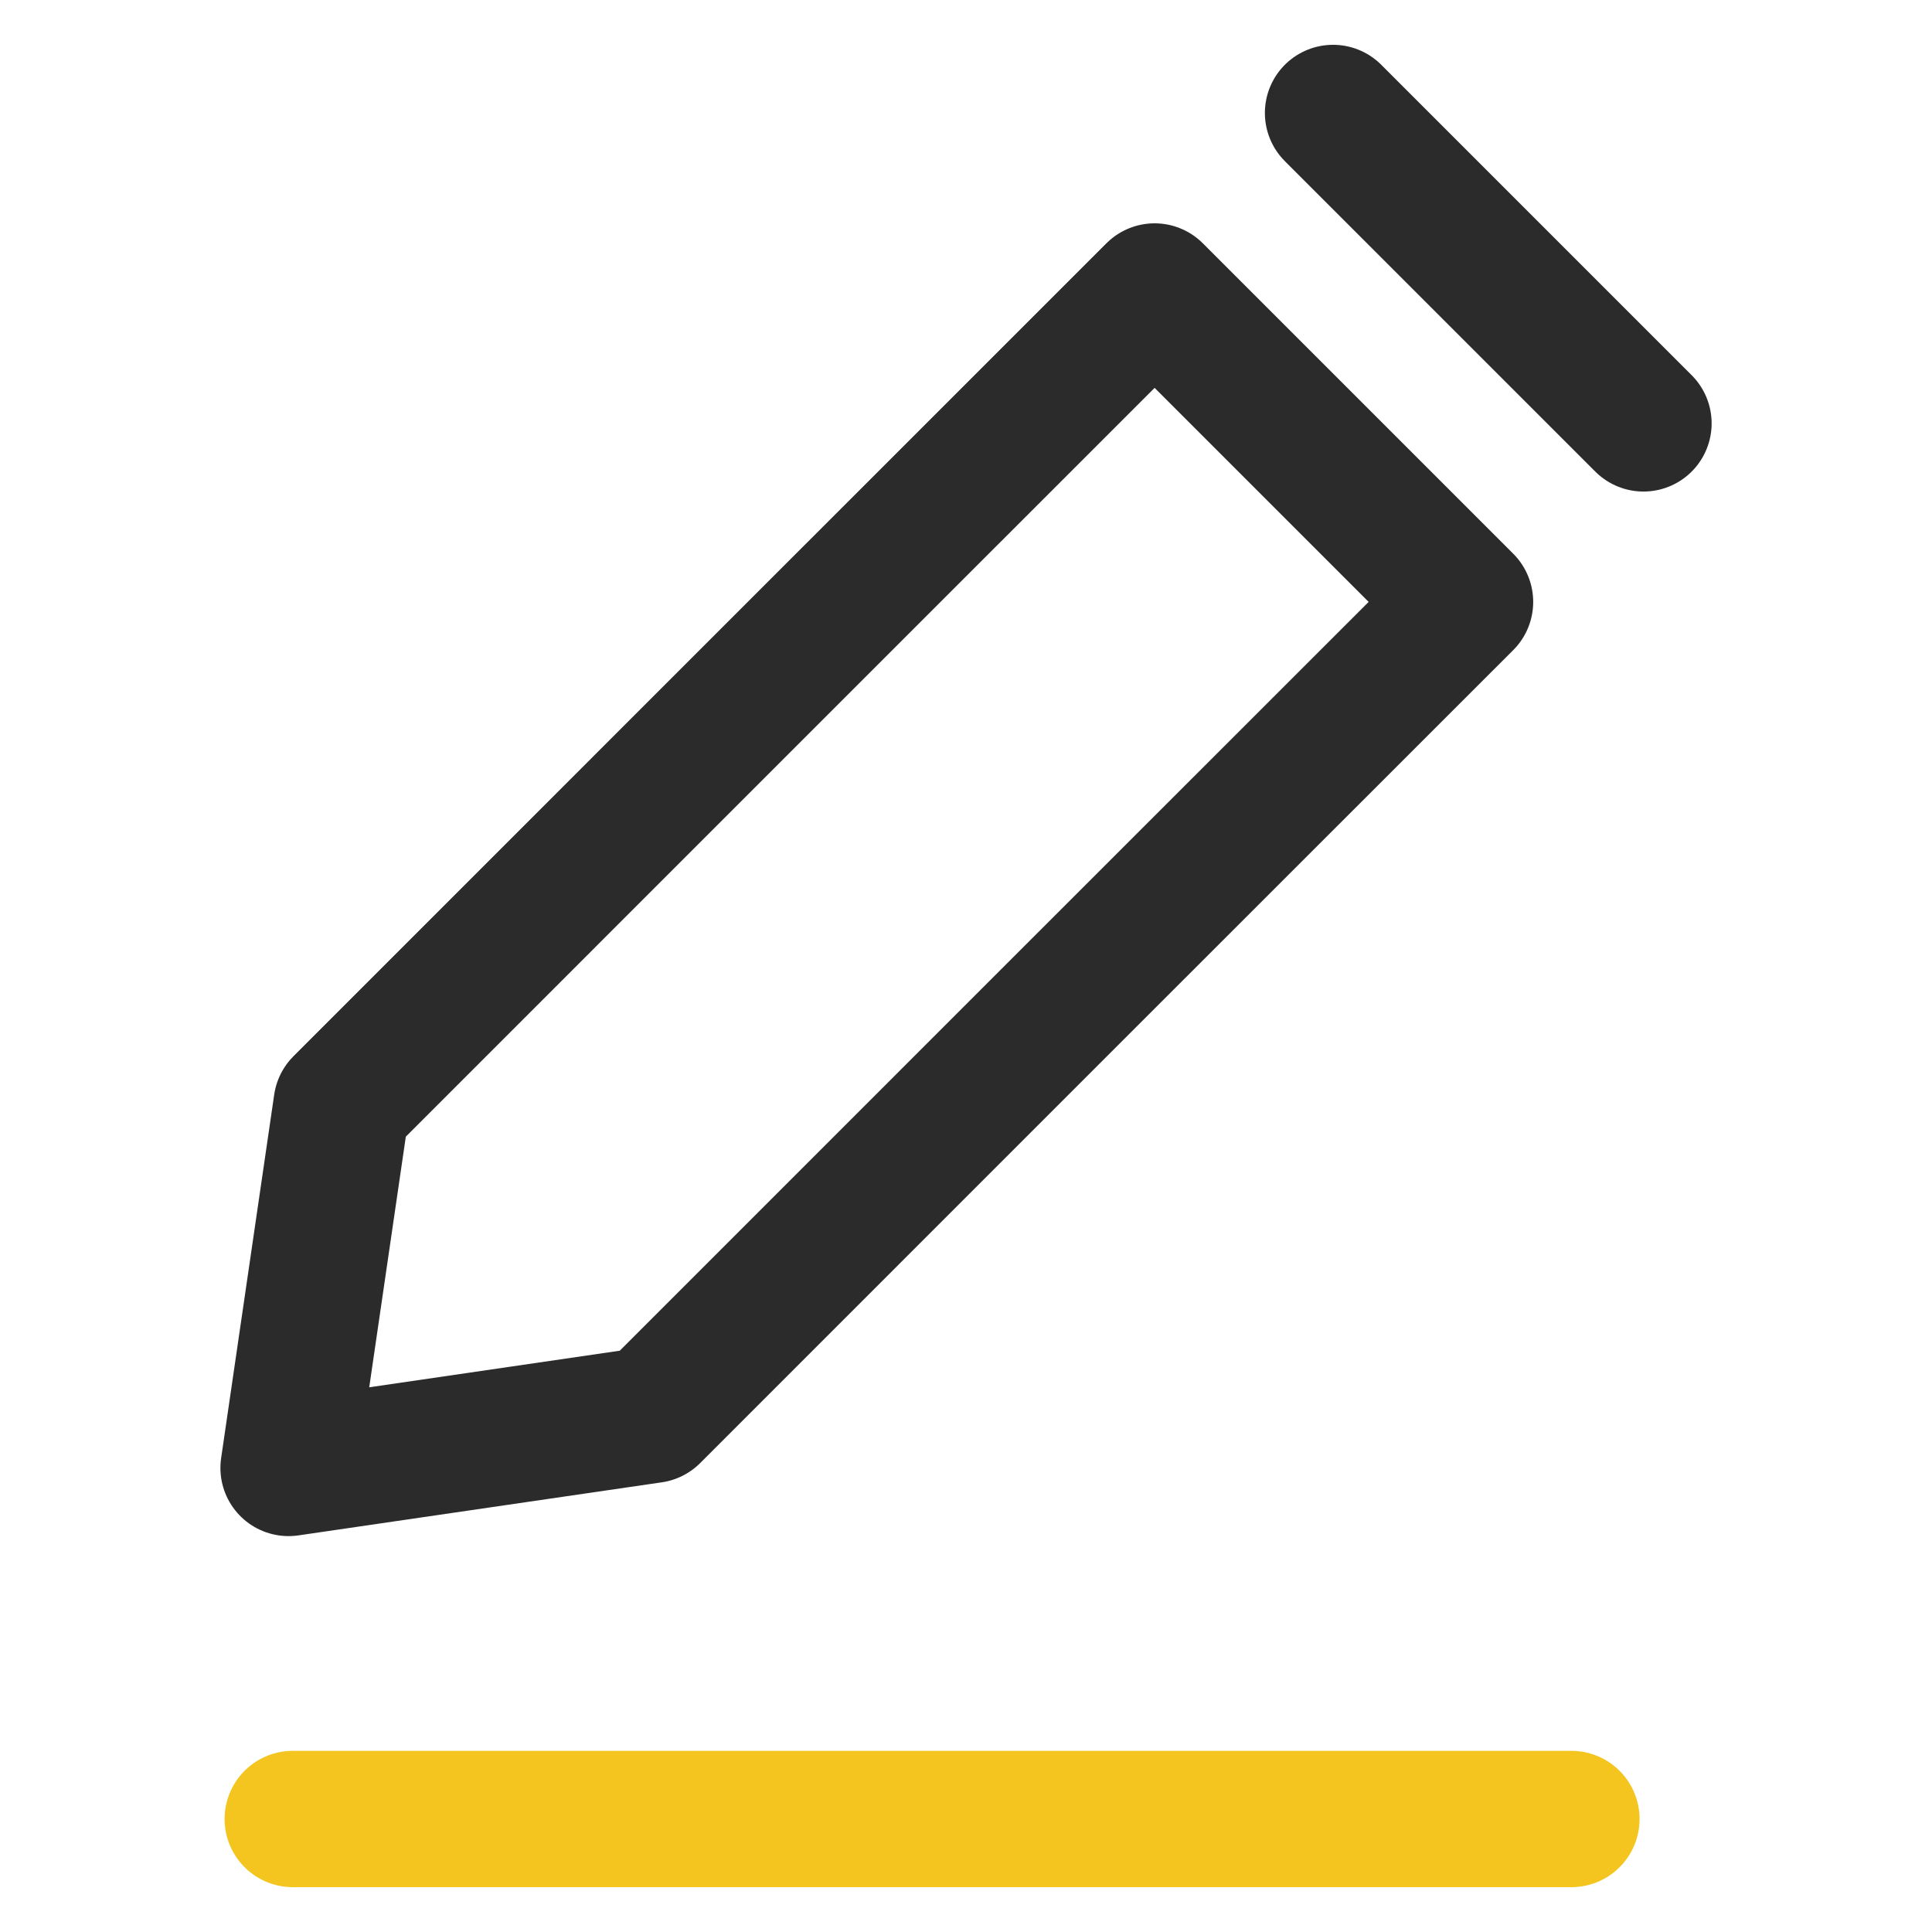 <?xml version="1.0" encoding="utf-8"?>
<!-- Generator: Adobe Illustrator 16.0.0, SVG Export Plug-In . SVG Version: 6.00 Build 0)  -->
<!DOCTYPE svg PUBLIC "-//W3C//DTD SVG 1.1//EN" "http://www.w3.org/Graphics/SVG/1.1/DTD/svg11.dtd">
<svg version="1.1" id="타이틀" xmlns="http://www.w3.org/2000/svg" xmlns:xlink="http://www.w3.org/1999/xlink" x="0px" y="0px"
	 width="42.52px" height="42.52px" viewBox="403.74 453.74 42.52 42.52" enable-background="new 403.74 453.74 42.52 42.52"
	 xml:space="preserve">
<g>
	<g>
		<polyline fill="none" stroke="#2B2B2B" stroke-width="3" stroke-linecap="round" stroke-linejoin="round" points="
			433.078,456.226 436.494,459.642 439.91,463.058 		"/>
		<polygon fill="none" stroke="#2B2B2B" stroke-width="3" stroke-linecap="round" stroke-linejoin="round" points="418.089,484.879 
			410.091,486.047 411.259,478.047 420.204,469.101 429.151,460.155 432.567,463.571 435.983,466.987 427.035,475.932 		"/>
	</g>
	
		<line fill="none" stroke="#F4C51F" stroke-width="3" stroke-linecap="round" stroke-linejoin="round" x1="410.183" y1="493.773" x2="438.324" y2="493.773"/>
</g>
</svg>
